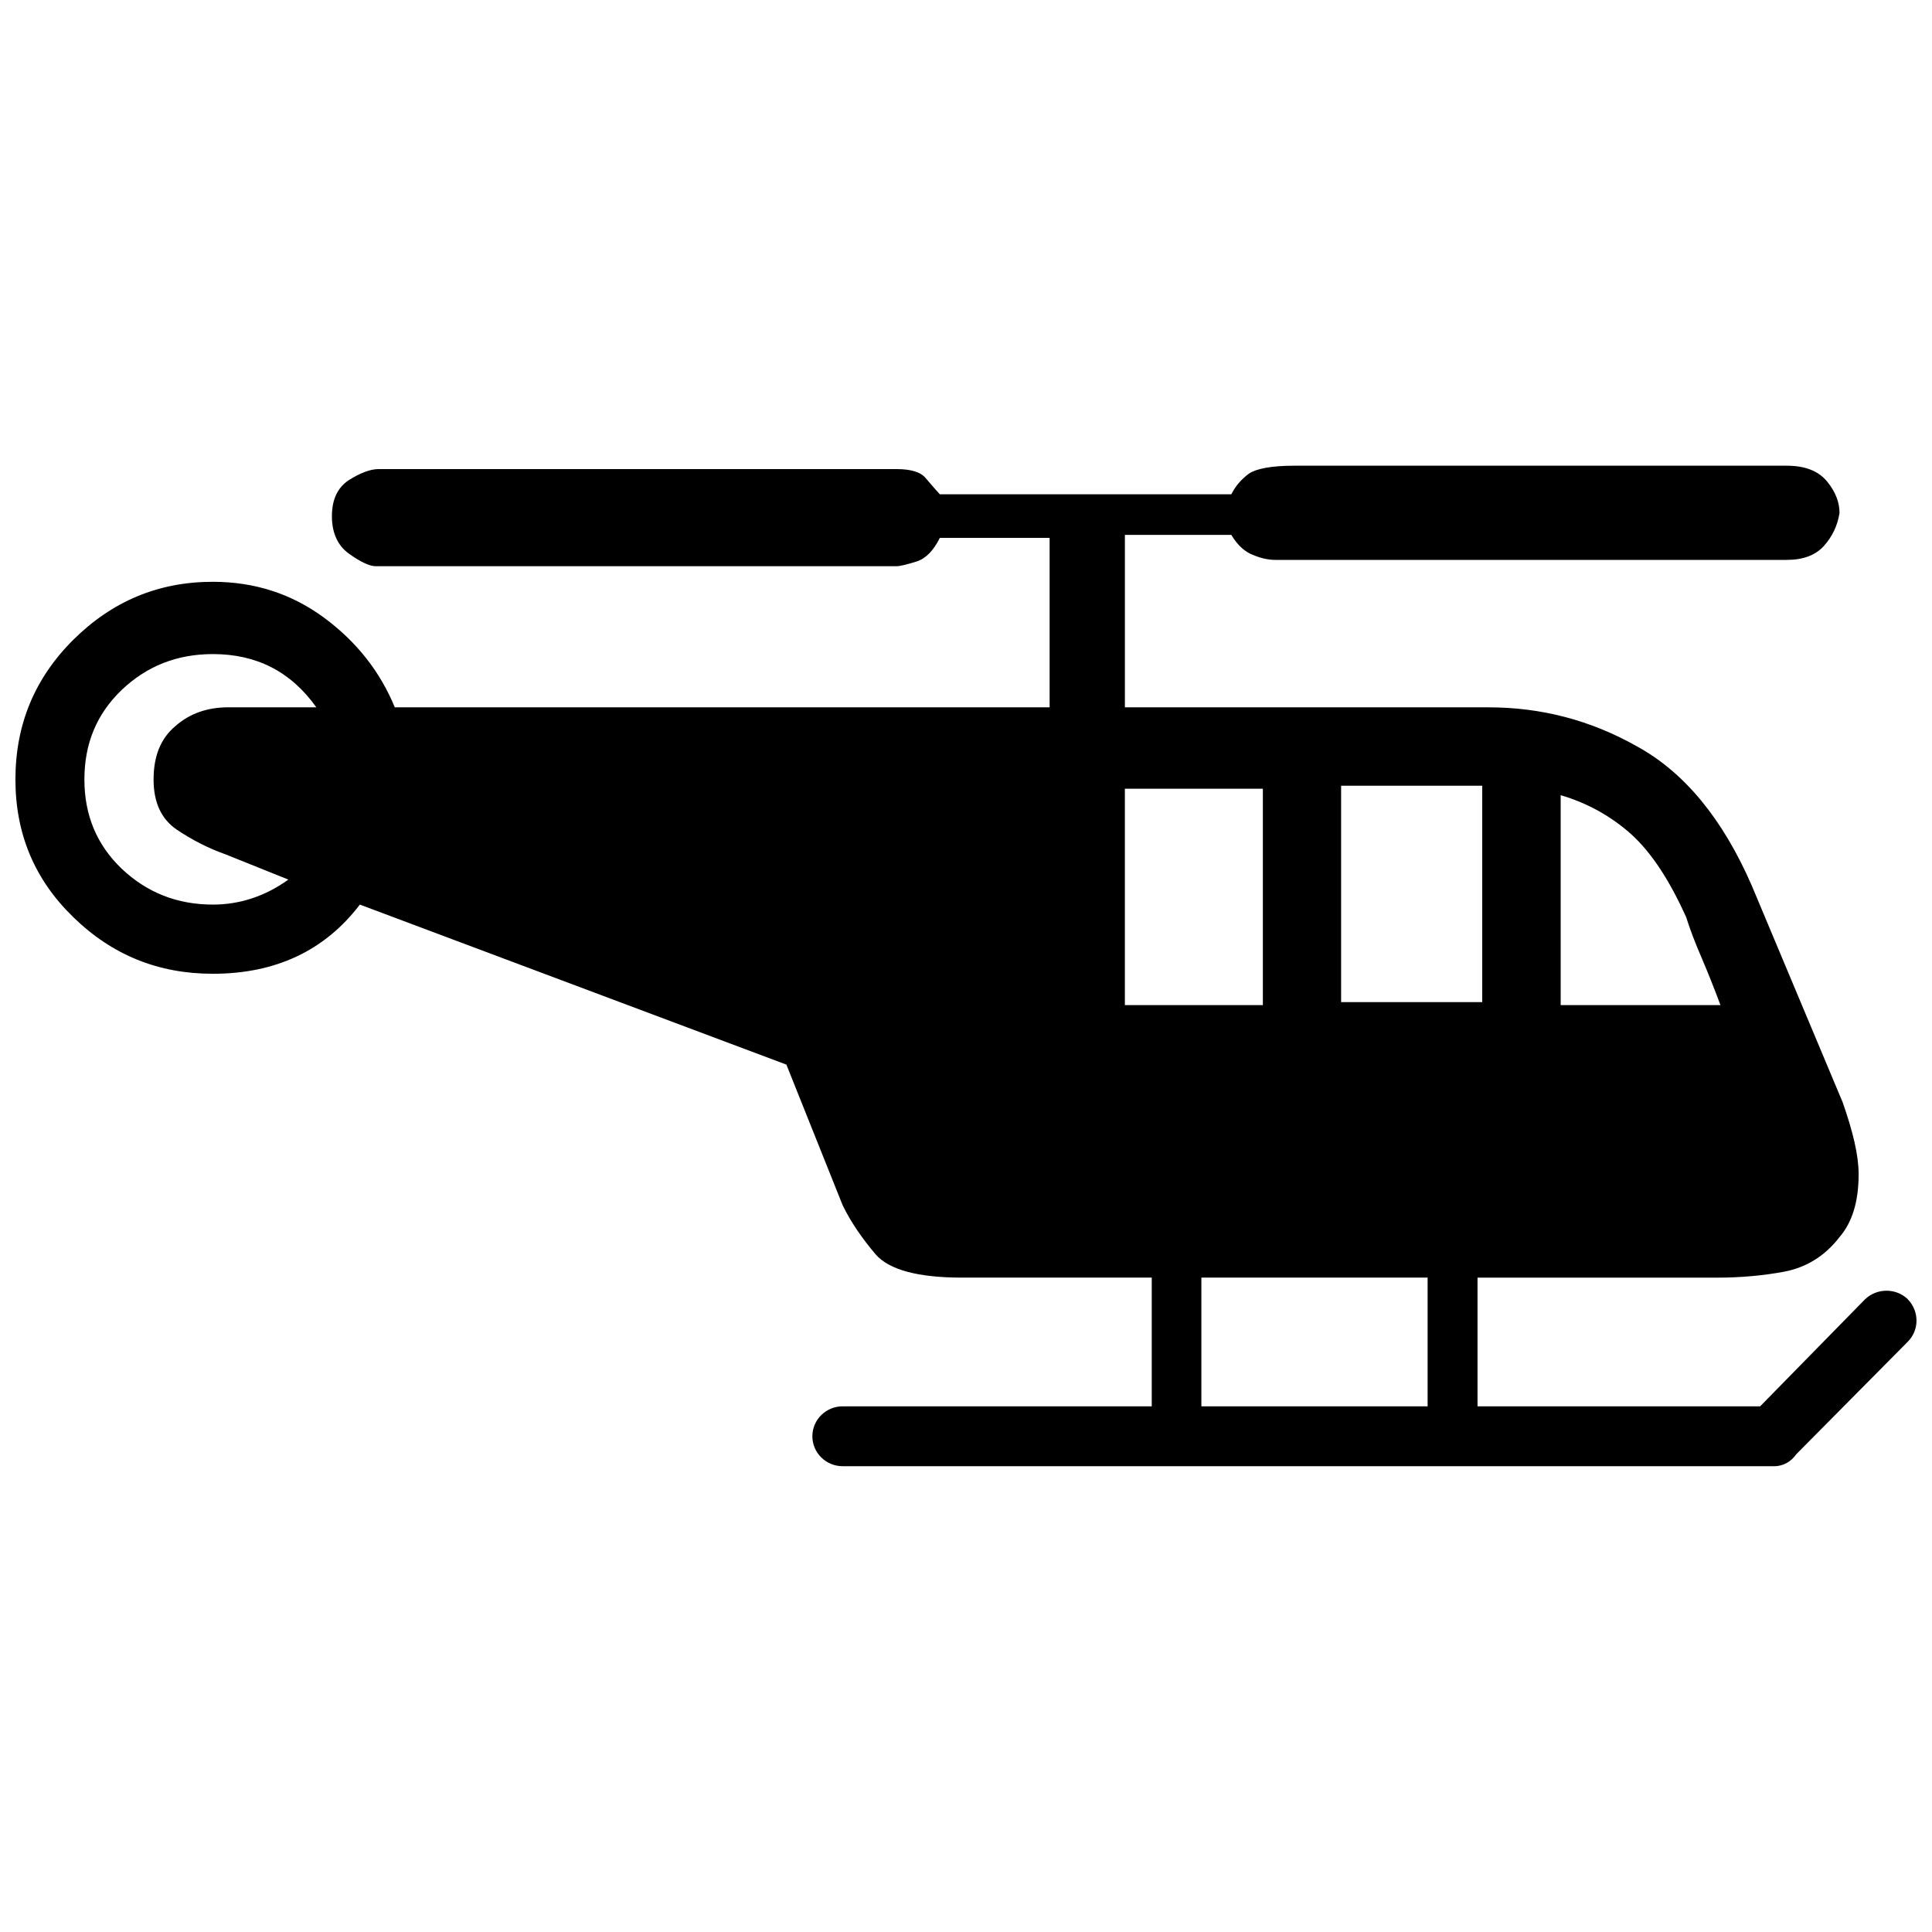 <?xml version="1.0" encoding="UTF-8"?>
<!-- Uploaded to: ICON Repo, www.svgrepo.com, Generator: ICON Repo Mixer Tools -->
<svg width="800px" height="800px" version="1.1" viewBox="144 144 512 512" xmlns="http://www.w3.org/2000/svg">
 <defs>
  <clipPath id="a">
   <path d="m148.09 267h503.81v266h-503.81z"/>
  </clipPath>
 </defs>
 <g clip-path="url(#a)">
  <path d="m649.57 488.29c-3.148-2.984-8.102-2.984-11.281 0l-27.844 28.41h-74.887v-34.113h63.602c6.066 0 12.07-0.523 17.809-1.602 5.805-1.152 10.656-4.133 14.531-9.148 3.344-3.906 5.055-9.344 5.055-16.668 0-5.047-1.512-11.281-4.231-19.055l-24.078-57.398c-7.672-17.645-17.809-29.98-30.336-36.867-12.434-7.047-25.582-10.395-39.422-10.395h-96.379v-45.699h28.207c1.672 2.82 3.707 4.59 5.906 5.375 2.137 0.887 4.07 1.25 5.742 1.25h135.52c4.398 0 7.672-1.25 9.875-3.707s3.606-5.375 4.133-8.723c0-2.82-1.047-5.578-3.25-8.297-2.289-2.82-5.832-4.234-10.754-4.234h-130.51c-6.102 0-10.035 0.785-12.004 2.102-1.934 1.445-3.508 3.18-4.66 5.477h-77.246c-1.047-1.148-2.297-2.559-3.703-4.231-1.316-1.672-3.969-2.457-7.84-2.457h-137.14c-2.195 0-4.758 0.945-7.934 2.918-2.988 2-4.492 5.117-4.492 9.613 0 4.297 1.508 7.738 4.492 9.871 3.18 2.297 5.57 3.344 7.148 3.344h137.92c1.047 0 2.82-0.457 5.379-1.25 2.457-0.785 4.492-2.887 6.168-6.262l29.094-0.004v44.906h-173.54c-3.871-9.445-10.137-17.387-18.695-23.715-8.625-6.363-18.434-9.547-29.52-9.547-14.398 0-26.637 5.117-36.965 15.352-10.297 10.234-15.352 22.562-15.352 37.027 0 14.367 5.055 26.535 15.352 36.508 10.332 10.07 22.566 14.988 36.965 14.988 16.566 0 29.613-6.07 38.965-18.332l113.03 42.406 14.922 37.293c2.195 4.492 5.117 8.723 8.723 12.988 3.606 4.133 11.285 6.168 22.93 6.168h50.25v34.113l-81.902-0.004c-4.43 0-8.035 3.543-8.035 7.934 0 4.394 3.606 7.934 8.035 7.934h246.88c2.488 0 4.523-1.309 5.836-3.18l29.52-29.785c3.113-3.102 3.113-8.121 0-11.305zm-91.973-133.56c7.148 2.102 13.418 5.644 18.633 10.297 5.281 4.758 10.137 12.07 14.625 22.043 1.047 3.344 2.457 6.988 4.133 10.855 1.605 3.773 3.281 7.941 4.953 12.434h-42.344l-0.004-55.629zm-366.73 9.148c4.066 2.727 8.398 4.953 12.891 6.531l16.66 6.691c-6.168 4.43-12.891 6.625-20.008 6.625-9.445 0-17.48-3.184-24.172-9.512-6.625-6.363-9.871-14.203-9.871-23.648 0-9.512 3.25-17.352 9.871-23.715 6.691-6.363 14.727-9.512 24.172-9.512 11.609 0 20.695 4.66 27.418 14.105h-23.285c-5.477 0-10.23 1.57-14.105 5.019-3.871 3.25-5.738 7.934-5.738 14.102 0 6.098 2.031 10.496 6.168 13.312zm308.54-11.645h37.395v57.332h-37.395zm-57.305 0.793h36.57v57.332h-36.57zm20.273 129.55h59.957v34.113h-59.957z"/>
 </g>
</svg>